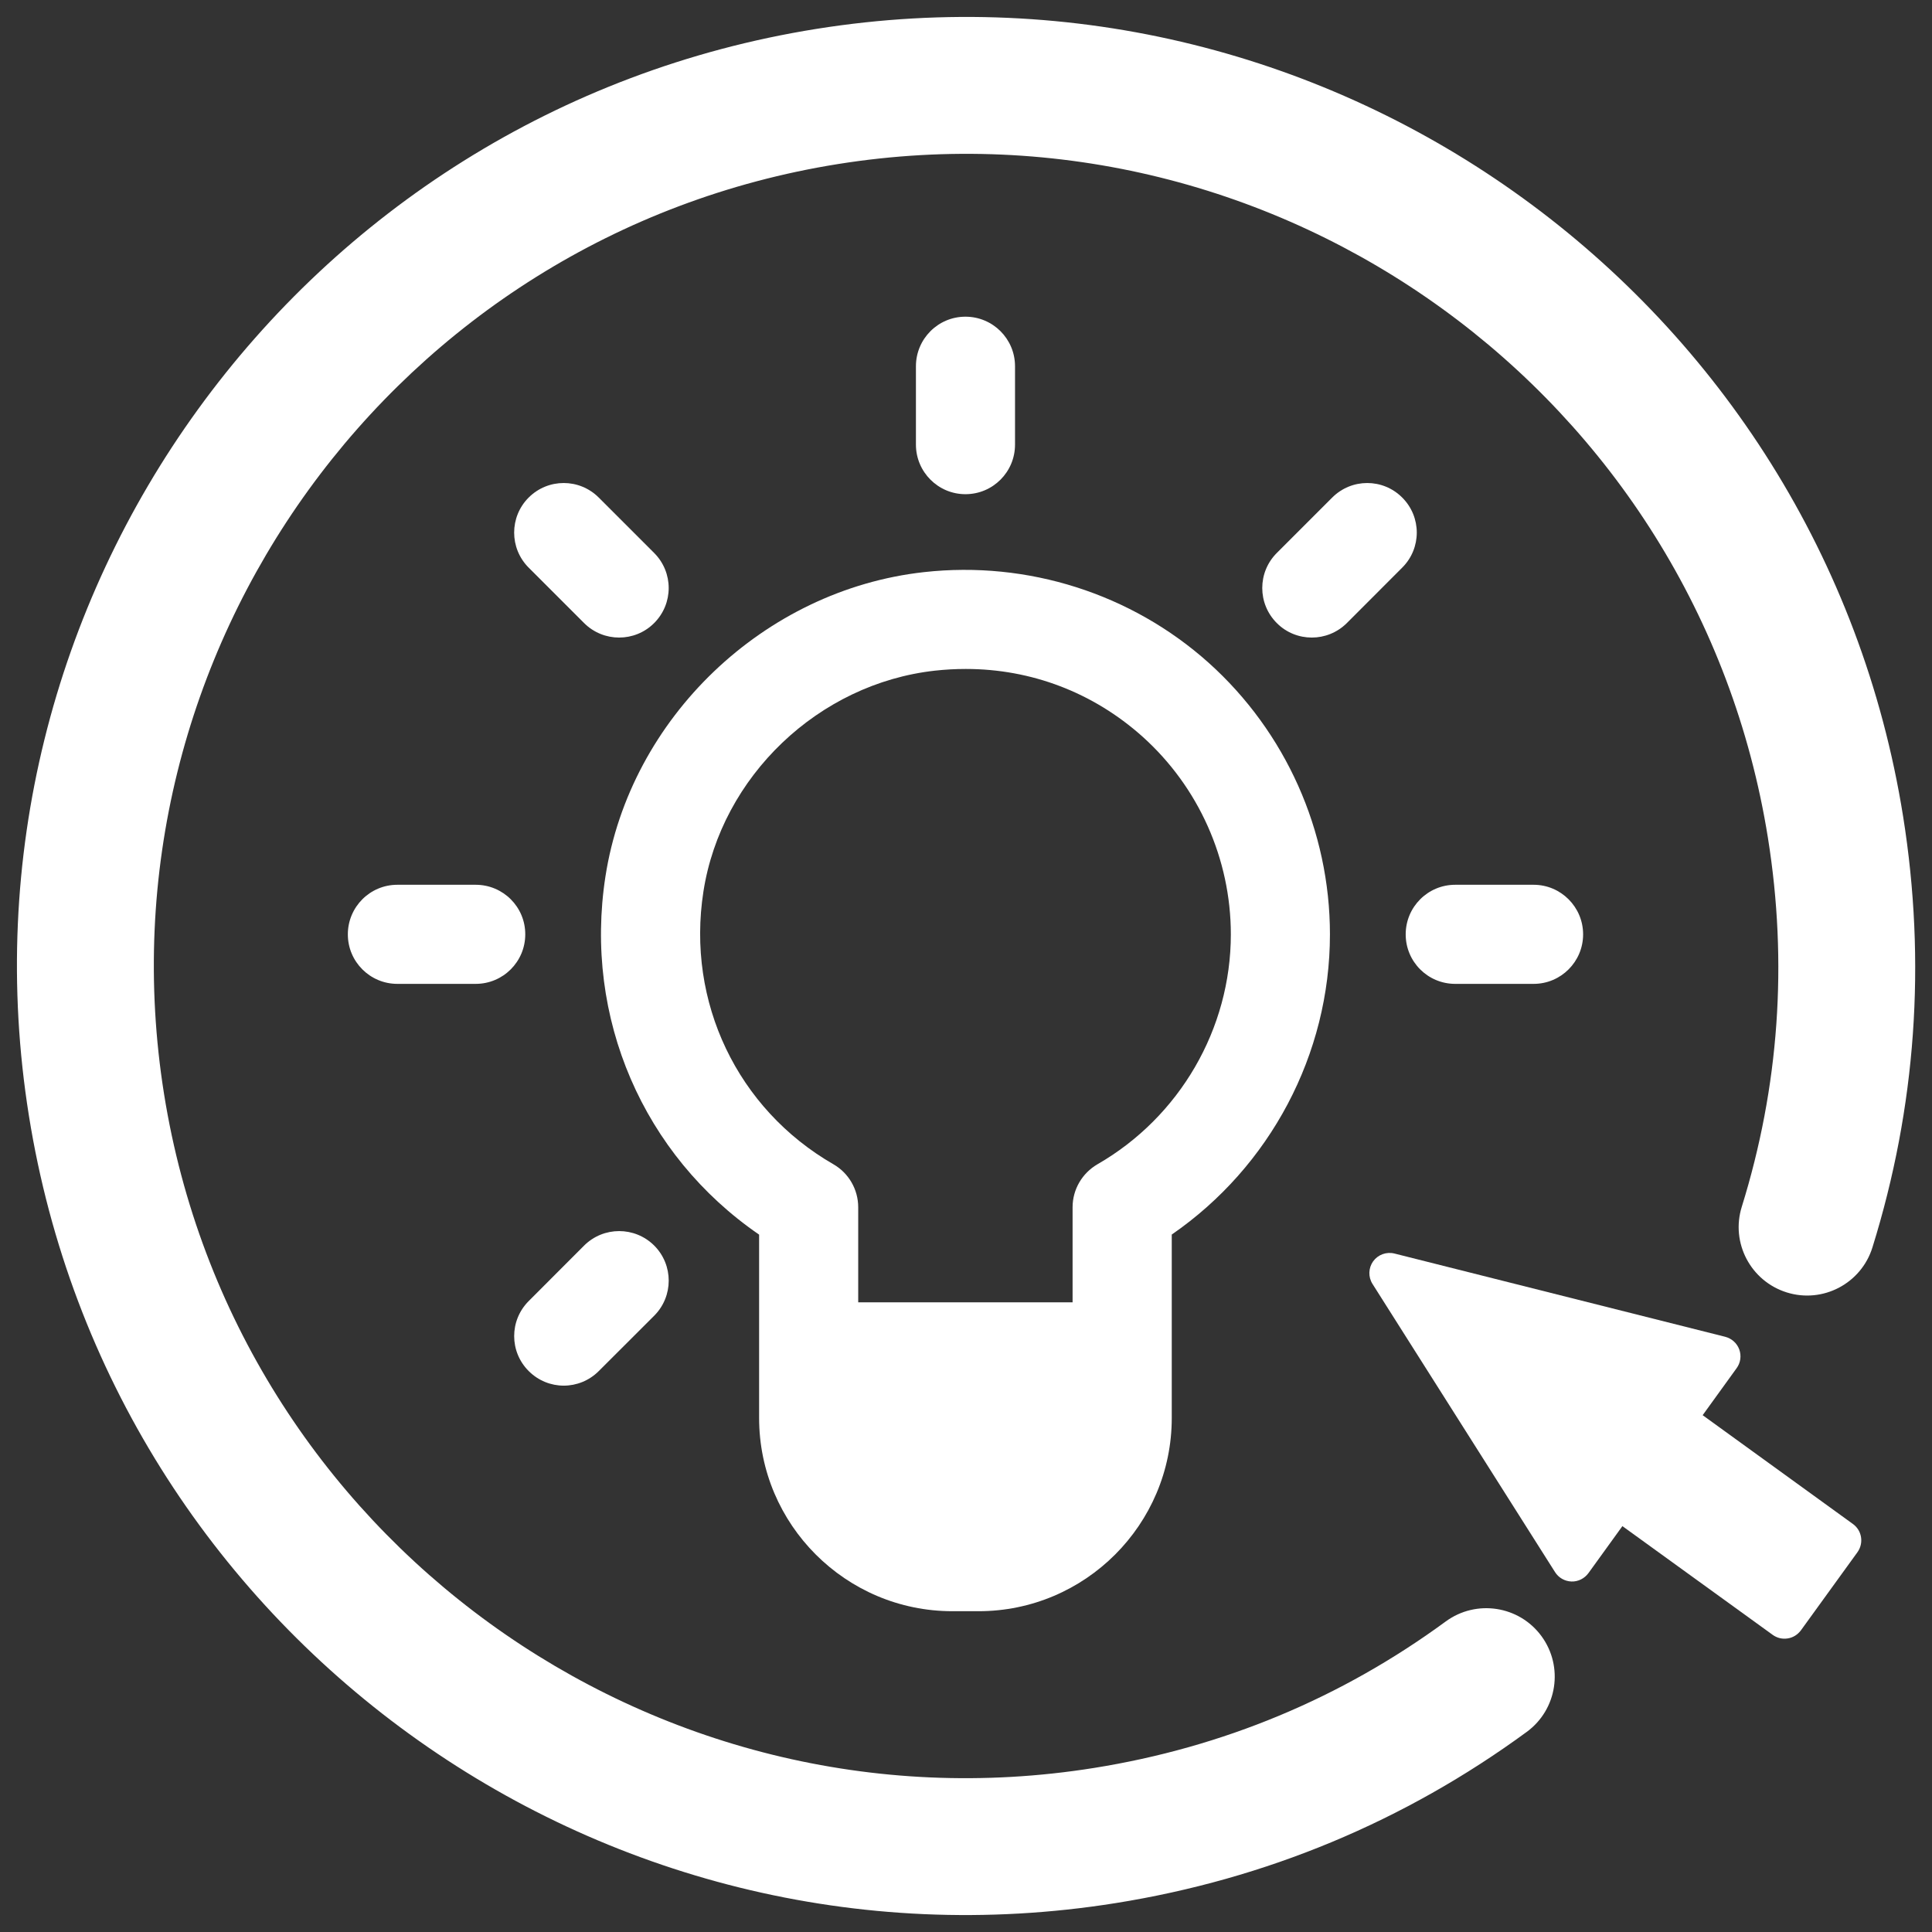 <svg width="24" height="24" viewBox="0 0 24 24" fill="none" xmlns="http://www.w3.org/2000/svg">
<rect x="0" y="0" width="24" height="24" fill="#333333" stroke="none"/>
<g clip-path="url(#clip0_4145_11629)">
<path d="M11.831 20.015H12.156C13.48 20.015 14.556 18.938 14.556 17.615V15.336C15.776 14.495 16.521 13.098 16.521 11.607C16.521 10.321 15.971 9.091 15.013 8.232C14.055 7.375 12.767 6.964 11.479 7.107C9.492 7.327 7.827 8.917 7.521 10.888C7.249 12.644 7.993 14.351 9.43 15.337V17.615C9.43 18.938 10.507 20.015 11.831 20.015ZM8.738 11.076C8.96 9.645 10.169 8.491 11.615 8.331C11.743 8.317 11.871 8.31 11.997 8.31C12.811 8.31 13.579 8.602 14.192 9.15C14.889 9.775 15.29 10.671 15.29 11.607C15.29 12.78 14.655 13.875 13.633 14.463C13.442 14.574 13.324 14.777 13.324 14.997V16.178H10.661V14.997C10.661 14.777 10.544 14.573 10.353 14.463C9.16 13.776 8.525 12.447 8.738 11.076Z" fill="white"/>
<path d="M18.077 12.222H19.051C19.391 12.222 19.666 11.946 19.666 11.607C19.666 11.267 19.39 10.991 19.051 10.991H18.077C17.737 10.991 17.462 11.267 17.462 11.607C17.462 11.947 17.737 12.222 18.077 12.222Z" fill="white"/>
<path d="M5.909 10.991H4.936C4.596 10.991 4.321 11.267 4.321 11.607C4.321 11.947 4.597 12.222 4.936 12.222H5.909C6.25 12.222 6.525 11.946 6.525 11.607C6.526 11.267 6.25 10.991 5.909 10.991Z" fill="white"/>
<path d="M11.993 6.139C12.334 6.139 12.609 5.863 12.609 5.523V4.55C12.609 4.209 12.333 3.934 11.993 3.934C11.653 3.934 11.378 4.21 11.378 4.55V5.523C11.378 5.863 11.654 6.139 11.993 6.139Z" fill="white"/>
<path d="M16.731 7.74L17.419 7.051C17.66 6.811 17.66 6.421 17.419 6.181C17.179 5.94 16.79 5.94 16.549 6.181L15.861 6.869C15.62 7.11 15.62 7.499 15.861 7.74C15.98 7.86 16.138 7.92 16.296 7.92C16.453 7.92 16.61 7.86 16.731 7.74Z" fill="white"/>
<path d="M7.003 17.213C7.161 17.213 7.318 17.152 7.438 17.032L8.127 16.344C8.367 16.103 8.367 15.714 8.127 15.473C7.886 15.233 7.497 15.233 7.256 15.473L6.568 16.162C6.327 16.403 6.327 16.792 6.568 17.032C6.688 17.152 6.845 17.213 7.003 17.213Z" fill="white"/>
<path d="M7.256 7.74C7.376 7.86 7.534 7.92 7.691 7.92C7.849 7.92 8.006 7.86 8.126 7.74C8.367 7.499 8.367 7.11 8.126 6.869L7.438 6.181C7.197 5.94 6.808 5.94 6.567 6.181C6.327 6.421 6.327 6.811 6.567 7.051L7.256 7.74Z" fill="white"/>
<path d="M13.859 23.641C7.44 24.666 1.384 20.278 0.359 13.859C-0.666 7.441 3.722 1.384 10.141 0.359C16.56 -0.666 22.616 3.722 23.641 10.141C23.93 11.954 23.802 13.755 23.26 15.496C23.121 15.944 22.644 16.195 22.196 16.055C21.748 15.915 21.497 15.439 21.637 14.991C22.1 13.502 22.21 11.961 21.962 10.409C21.084 4.916 15.902 1.161 10.409 2.038C4.916 2.915 1.161 8.098 2.038 13.591C2.916 19.084 8.098 22.84 13.591 21.962C15.192 21.706 16.662 21.094 17.96 20.142C18.339 19.865 18.871 19.946 19.149 20.325C19.426 20.704 19.345 21.236 18.966 21.514C17.448 22.626 15.729 23.342 13.859 23.641Z" fill="white"/>
<path d="M23.017 18.931L21.151 17.58L21.573 16.996C21.622 16.929 21.634 16.842 21.606 16.764C21.577 16.685 21.512 16.627 21.431 16.606L17.323 15.572C17.223 15.547 17.119 15.585 17.058 15.668C16.998 15.752 16.995 15.863 17.05 15.95L19.317 19.529C19.361 19.599 19.437 19.643 19.521 19.646C19.604 19.649 19.683 19.609 19.732 19.542L20.154 18.958L22.02 20.308C22.075 20.348 22.141 20.364 22.208 20.353C22.208 20.353 22.208 20.353 22.208 20.353C22.274 20.343 22.332 20.306 22.372 20.252L23.074 19.282C23.155 19.168 23.13 19.012 23.017 18.931Z" fill="white"/>
</g>
<defs>
<clipPath id="clip0_4145_11629">
<rect width="24" height="24" fill="white"/>
</clipPath>
</defs>
</svg>
